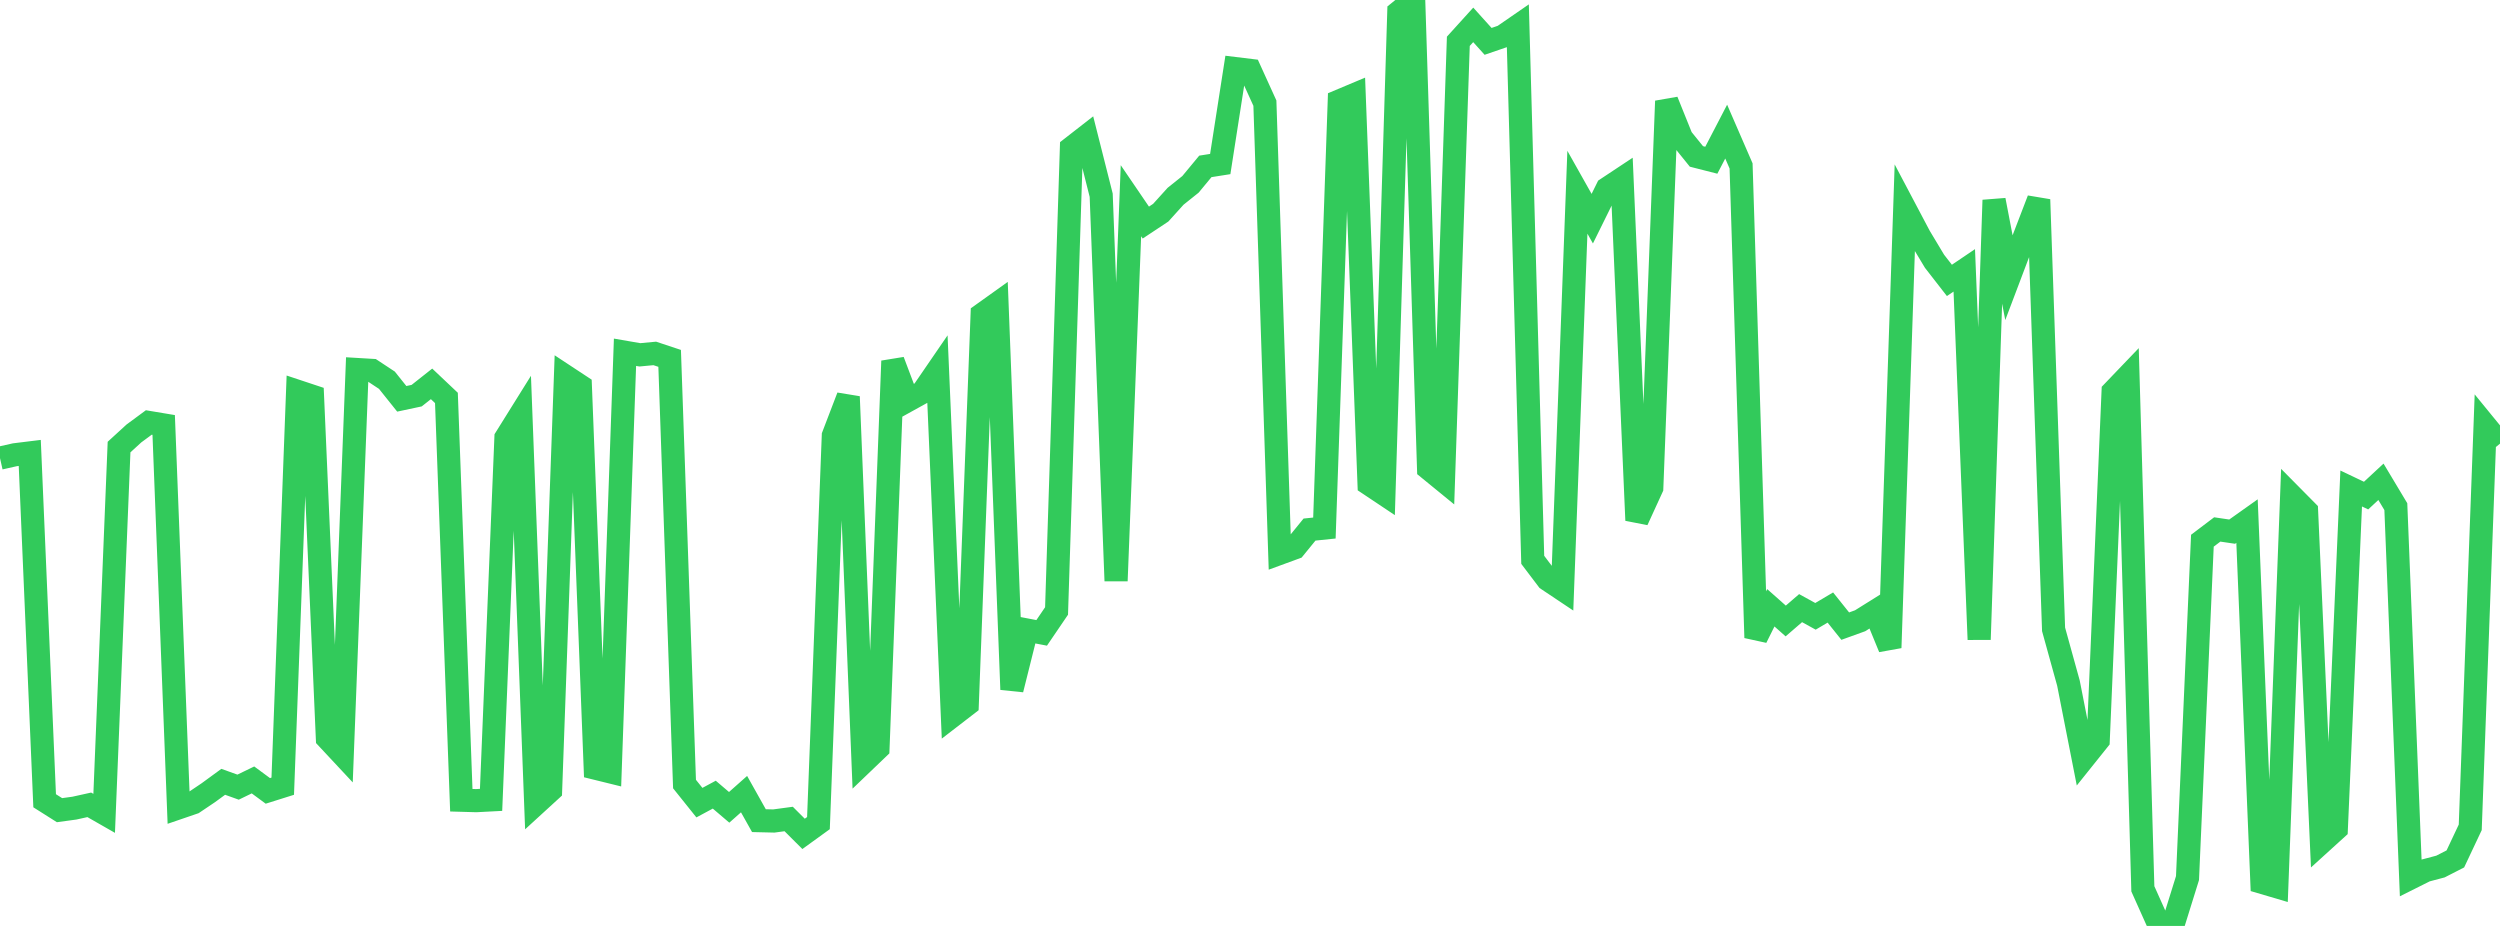 <?xml version="1.0" standalone="no"?>
<!DOCTYPE svg PUBLIC "-//W3C//DTD SVG 1.1//EN" "http://www.w3.org/Graphics/SVG/1.1/DTD/svg11.dtd">

<svg width="135" height="50" viewBox="0 0 135 50" preserveAspectRatio="none" 
  xmlns="http://www.w3.org/2000/svg"
  xmlns:xlink="http://www.w3.org/1999/xlink">


<polyline points="0.0, 24.738 0.804, 24.557 1.607, 24.458 2.411, 43.241 3.214, 43.749 4.018, 43.639 4.821, 43.461 5.625, 43.921 6.429, 24.141 7.232, 23.406 8.036, 22.813 8.839, 22.947 9.643, 43.622 10.446, 43.347 11.25, 42.806 12.054, 42.218 12.857, 42.506 13.661, 42.116 14.464, 42.708 15.268, 42.455 16.071, 21.134 16.875, 21.401 17.679, 39.867 18.482, 40.727 19.286, 19.954 20.089, 20.002 20.893, 20.532 21.696, 21.536 22.5, 21.365 23.304, 20.729 24.107, 21.488 24.911, 43.212 25.714, 43.235 26.518, 43.193 27.321, 23.639 28.125, 22.35 28.929, 43.411 29.732, 42.676 30.536, 20.319 31.339, 20.848 32.143, 41.479 32.946, 41.677 33.75, 19.022 34.554, 19.161 35.357, 19.085 36.161, 19.352 36.964, 42.339 37.768, 43.343 38.571, 42.911 39.375, 43.596 40.179, 42.883 40.982, 44.315 41.786, 44.334 42.589, 44.226 43.393, 45.029 44.196, 44.448 45.0, 23.521 45.804, 21.42 46.607, 41.177 47.411, 40.407 48.214, 19.495 49.018, 21.624 49.821, 21.18 50.625, 20.007 51.429, 38.655 52.232, 38.036 53.036, 16.979 53.839, 16.405 54.643, 37.232 55.446, 34.021 56.25, 34.175 57.054, 32.993 57.857, 7.989 58.661, 7.363 59.464, 10.541 60.268, 31.368 61.071, 10.839 61.875, 12.019 62.679, 11.486 63.482, 10.598 64.286, 9.955 65.089, 8.985 65.893, 8.858 66.696, 3.703 67.5, 3.801 68.304, 5.57 69.107, 29.878 69.911, 29.583 70.714, 28.597 71.518, 28.514 72.321, 5.456 73.125, 5.118 73.929, 26.136 74.732, 26.672 75.536, 0.652 76.339, 0.0 77.143, 25.3 77.946, 25.956 78.75, 2.23 79.554, 1.343 80.357, 2.234 81.161, 1.958 81.964, 1.404 82.768, 30.232 83.571, 31.292 84.375, 31.829 85.179, 10.381 85.982, 11.808 86.786, 10.18 87.589, 9.648 88.393, 28.098 89.196, 26.345 90.0, 5.458 90.804, 7.454 91.607, 8.447 92.411, 8.652 93.214, 7.107 94.018, 8.959 94.821, 34.436 95.625, 32.82 96.429, 33.533 97.232, 32.839 98.036, 33.282 98.839, 32.806 99.643, 33.811 100.446, 33.521 101.25, 33.018 102.054, 34.978 102.857, 11.248 103.661, 12.77 104.464, 14.108 105.268, 15.142 106.071, 14.599 106.875, 34.534 107.679, 10.807 108.482, 14.996 109.286, 12.871 110.089, 10.778 110.893, 33.986 111.696, 36.888 112.5, 40.975 113.304, 39.971 114.107, 21.149 114.911, 20.31 115.714, 47.997 116.518, 49.792 117.321, 50.0 118.125, 47.417 118.929, 29.198 119.732, 28.59 120.536, 28.709 121.339, 28.139 122.143, 47.645 122.946, 47.882 123.75, 26.783 124.554, 27.596 125.357, 45.486 126.161, 44.756 126.964, 26.379 127.768, 26.762 128.571, 26.017 129.375, 27.359 130.179, 47.408 130.982, 47.006 131.786, 46.793 132.589, 46.382 133.393, 44.676 134.196, 22.973 135.0, 23.957" fill="none" stroke="#32ca5b" stroke-width="1.25"/>

</svg>
